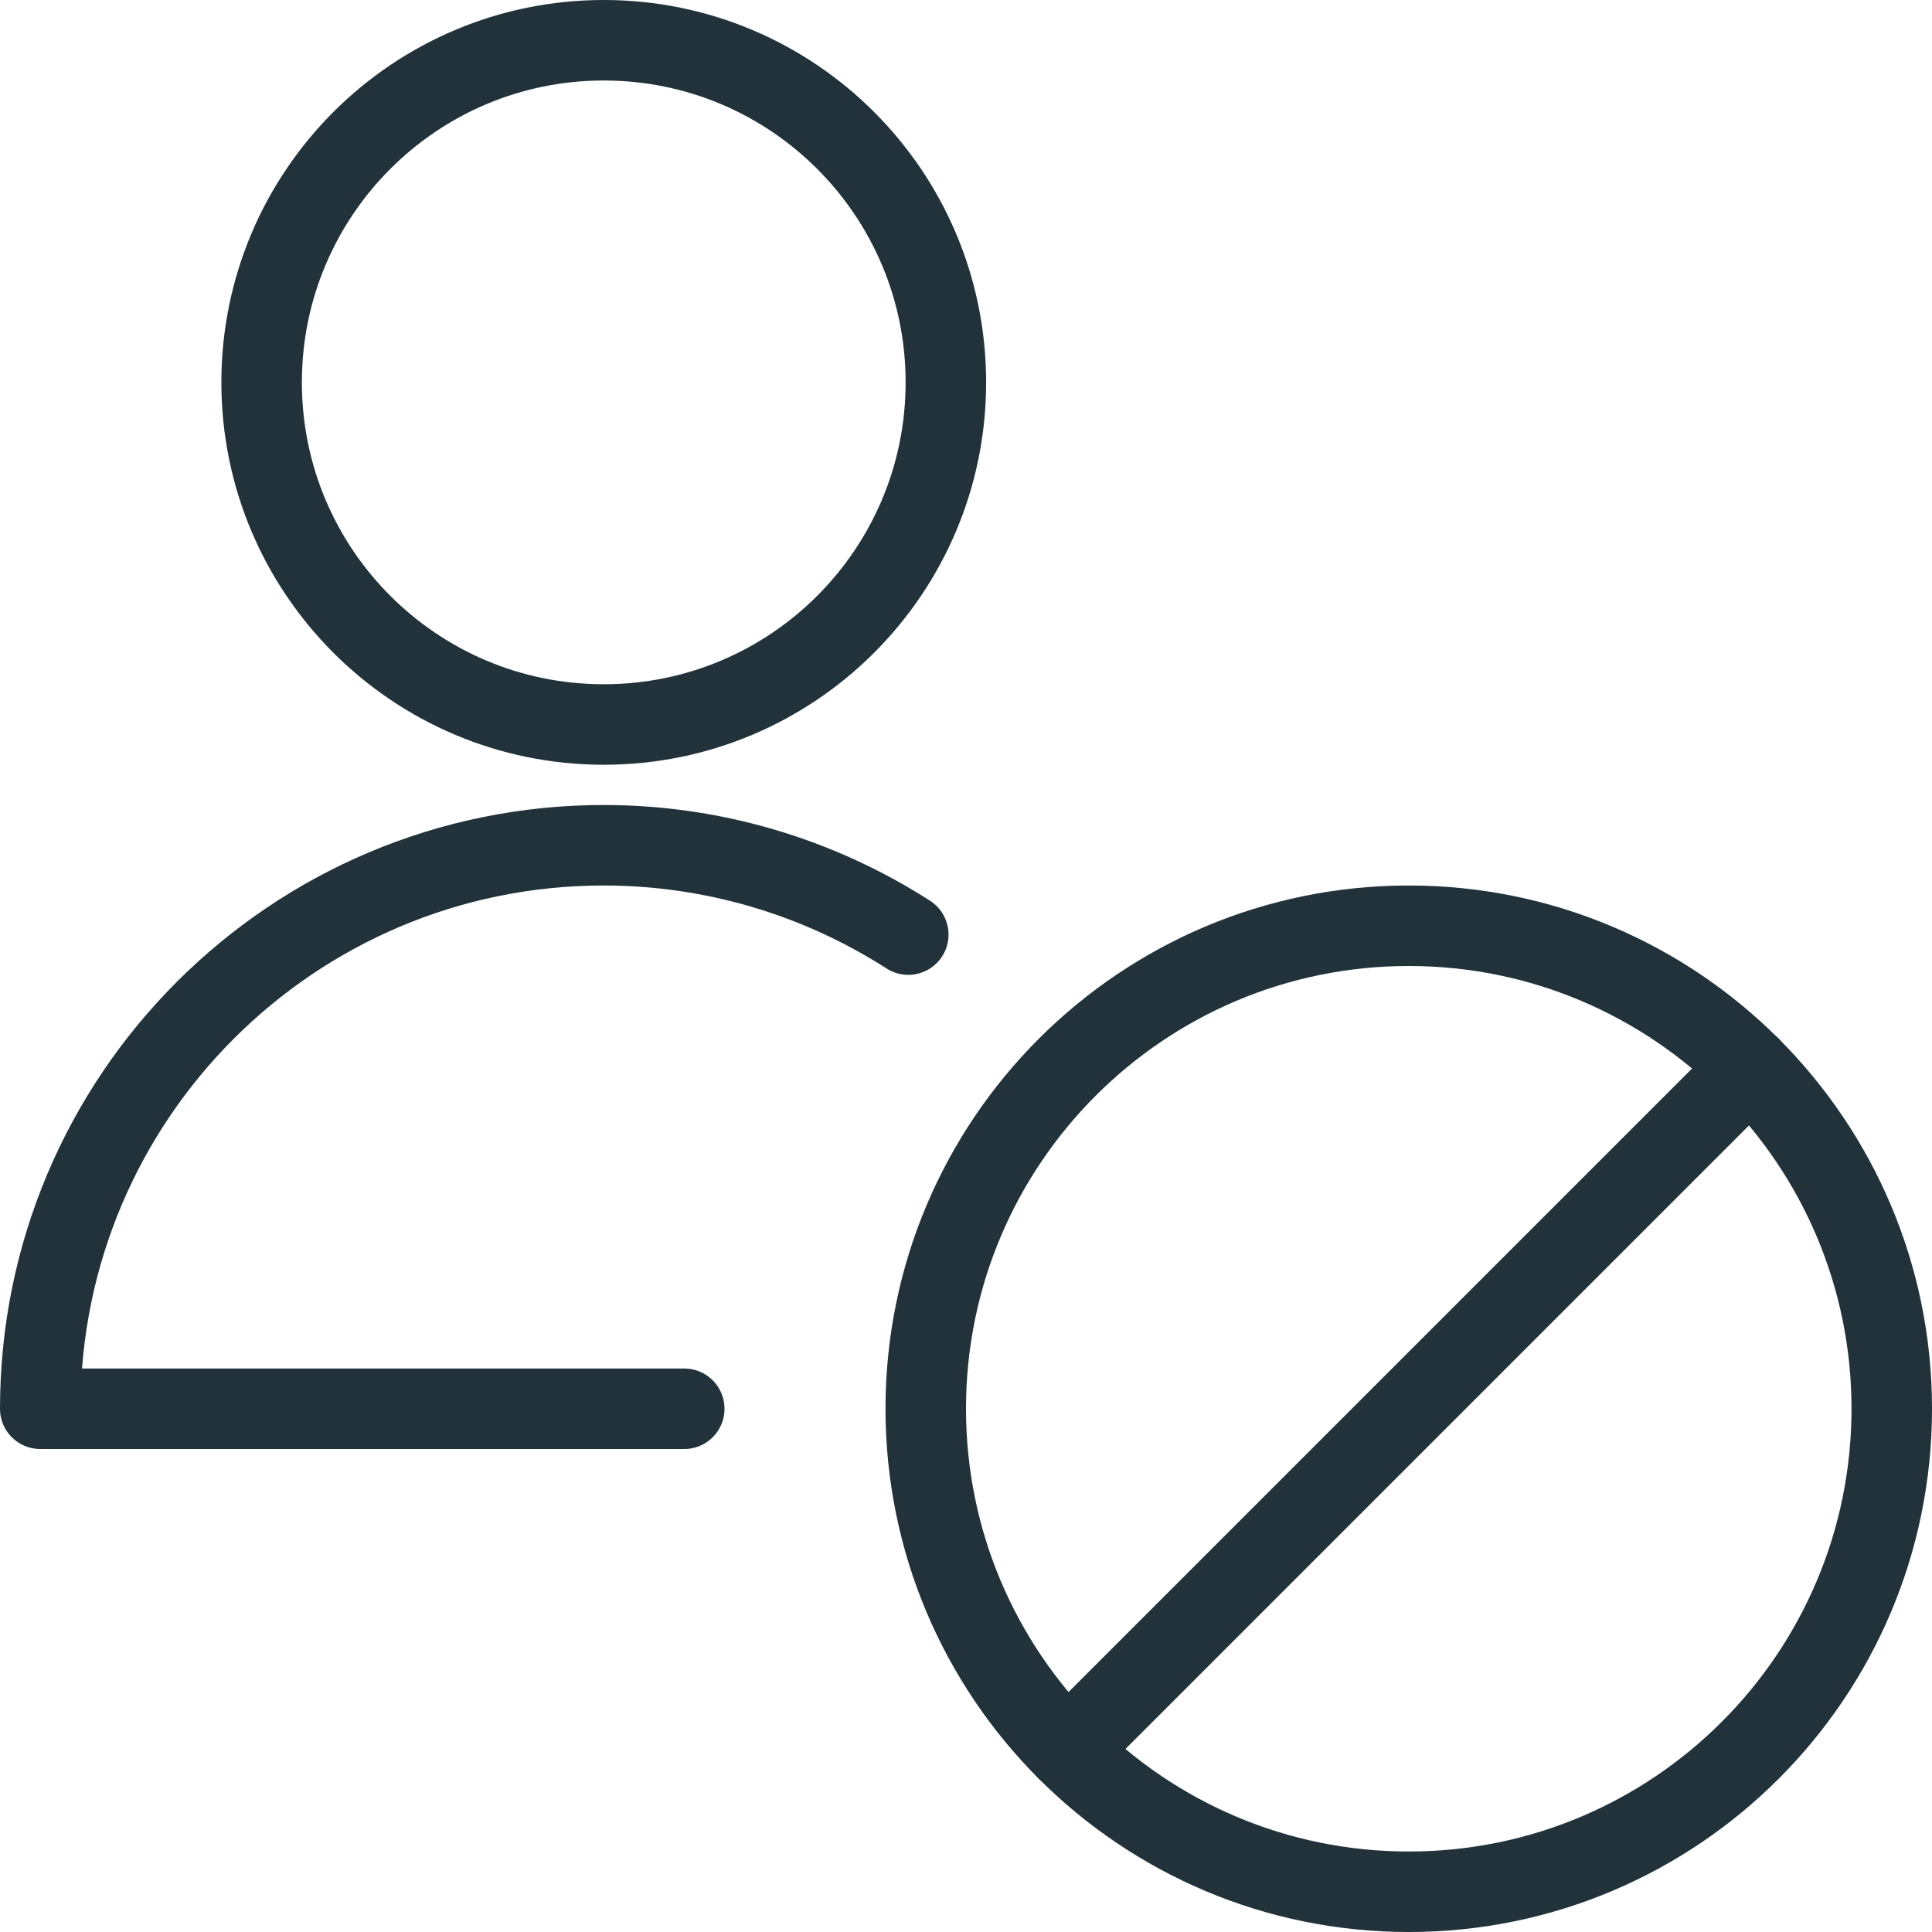 <svg width="24" height="24" viewBox="0 0 24 24" fill="none" xmlns="http://www.w3.org/2000/svg">
<path fill-rule="evenodd" clip-rule="evenodd" d="M17.5 11.5C20.813 11.5 23.5 14.187 23.5 17.5C23.5 20.813 20.813 23.5 17.5 23.5C14.187 23.5 11.5 20.813 11.5 17.5C11.5 14.187 14.187 11.5 17.5 11.5Z" stroke="#21323B" stroke-linecap="round" stroke-linejoin="round"/>
<path d="M13.258 21.742L21.743 13.257" stroke="#21323B" stroke-linecap="round" stroke-linejoin="round"/>
<path fill-rule="evenodd" clip-rule="evenodd" d="M7.5 0.5C9.847 0.5 11.75 2.403 11.75 4.75C11.75 7.097 9.847 9 7.5 9C5.153 9 3.25 7.097 3.25 4.75C3.25 2.403 5.153 0.5 7.5 0.5Z" stroke="#21323B" stroke-linecap="round" stroke-linejoin="round"/>
<path d="M8.5 17.5H0.5C0.5 13.634 3.634 10.5 7.5 10.5C8.841 10.5 10.154 10.885 11.283 11.61" stroke="#21323B" stroke-linecap="round" stroke-linejoin="round"/>
</svg>
